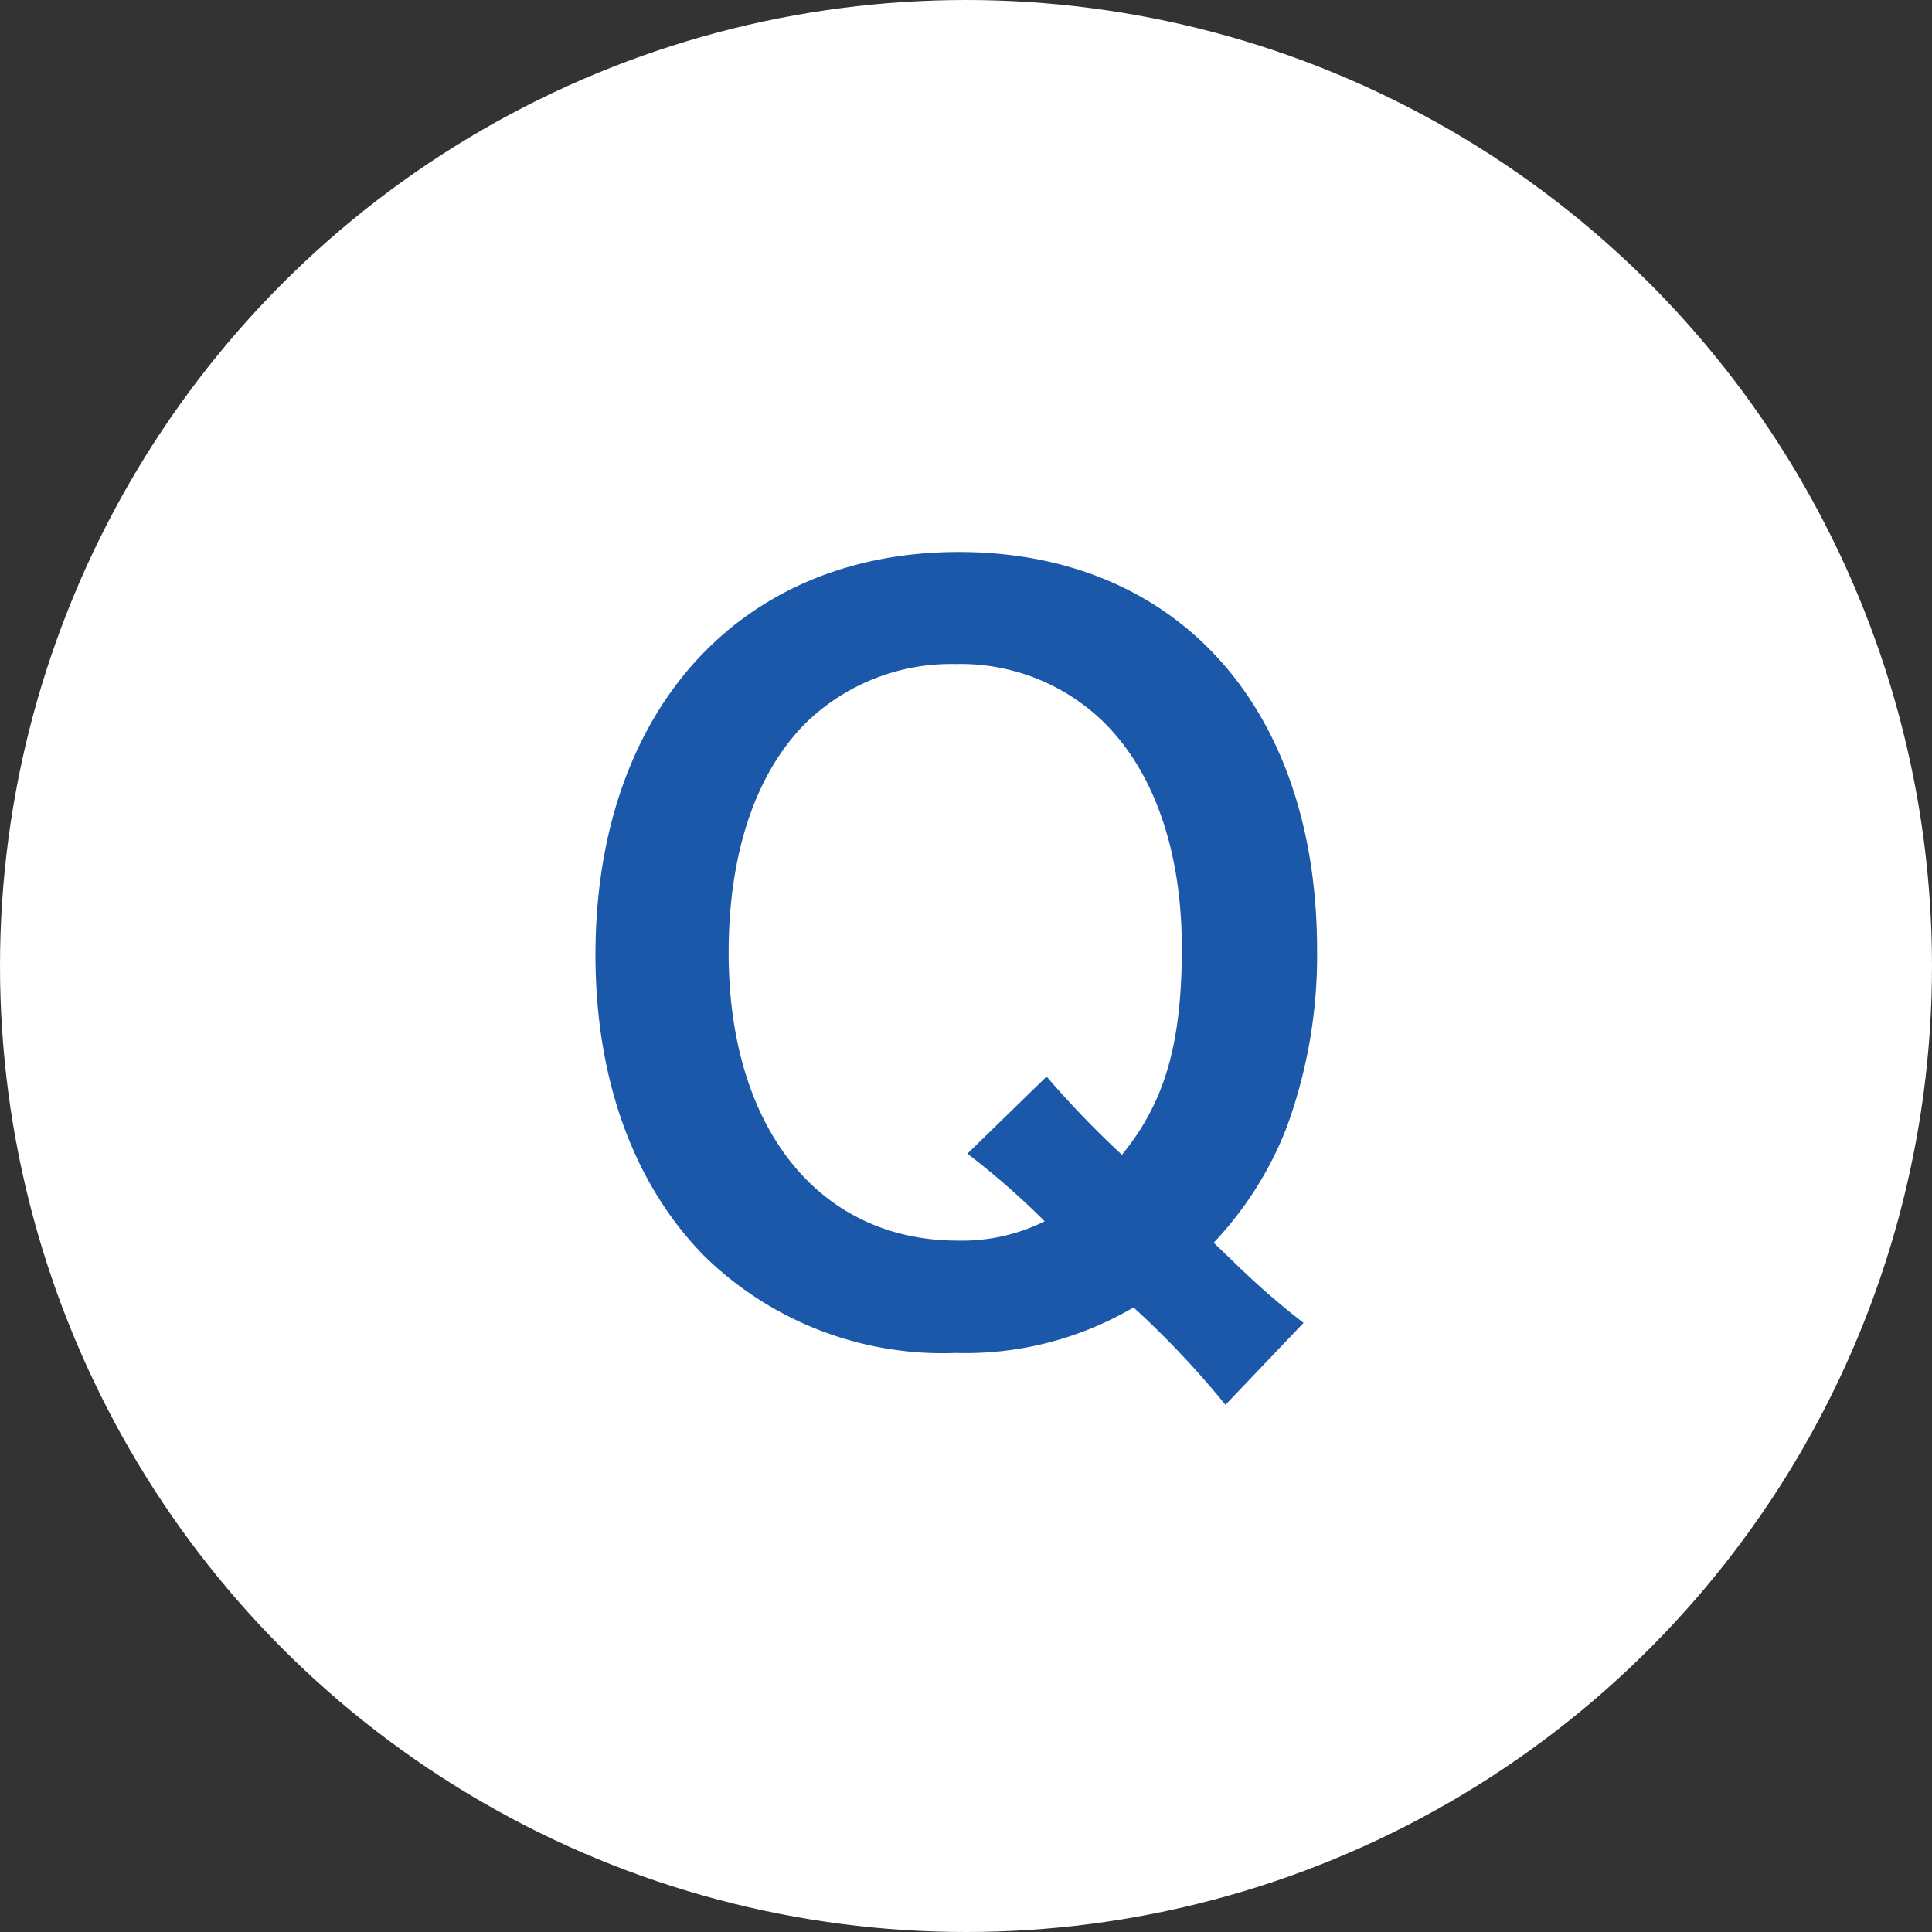 <svg xmlns="http://www.w3.org/2000/svg" width="70" height="70" viewBox="0 0 70 70">
  <rect x="0" y="0" width="70" height="70" fill="#333333" stroke="none"/>
  <g id="グループ_280" data-name="グループ 280" transform="translate(-316 -11997)">
    <circle id="楕円形_54" data-name="楕円形 54" cx="35" cy="35" r="35" transform="translate(316 11997)" fill="#fff"/>
    <path id="パス_1471" data-name="パス 1471" d="M27.23-.07a28.344,28.344,0,0,1-2.275-1.96l-.98-.945A12.849,12.849,0,0,0,26.6-7.105a18.078,18.078,0,0,0,1.12-6.475C27.72-22.365,22.645-28,14.735-28,6.79-28,1.575-22.225,1.575-13.4c0,4.48,1.365,8.295,3.955,10.92a12.347,12.347,0,0,0,9.1,3.5A12.018,12.018,0,0,0,21.07-.63,32.856,32.856,0,0,1,24.4,2.9ZM15.05-6.2a28,28,0,0,1,2.8,2.45,6.72,6.72,0,0,1-3.15.7c-5.04,0-8.3-4.1-8.3-10.43,0-3.605.98-6.51,2.8-8.33A7.557,7.557,0,0,1,14.63-23.94a7.417,7.417,0,0,1,5.39,2.135c1.82,1.82,2.8,4.69,2.8,8.155,0,3.5-.63,5.6-2.17,7.49a34.467,34.467,0,0,1-2.73-2.835Z" transform="translate(336 12045)" fill="#1c58aa"/>
  </g>
</svg>
